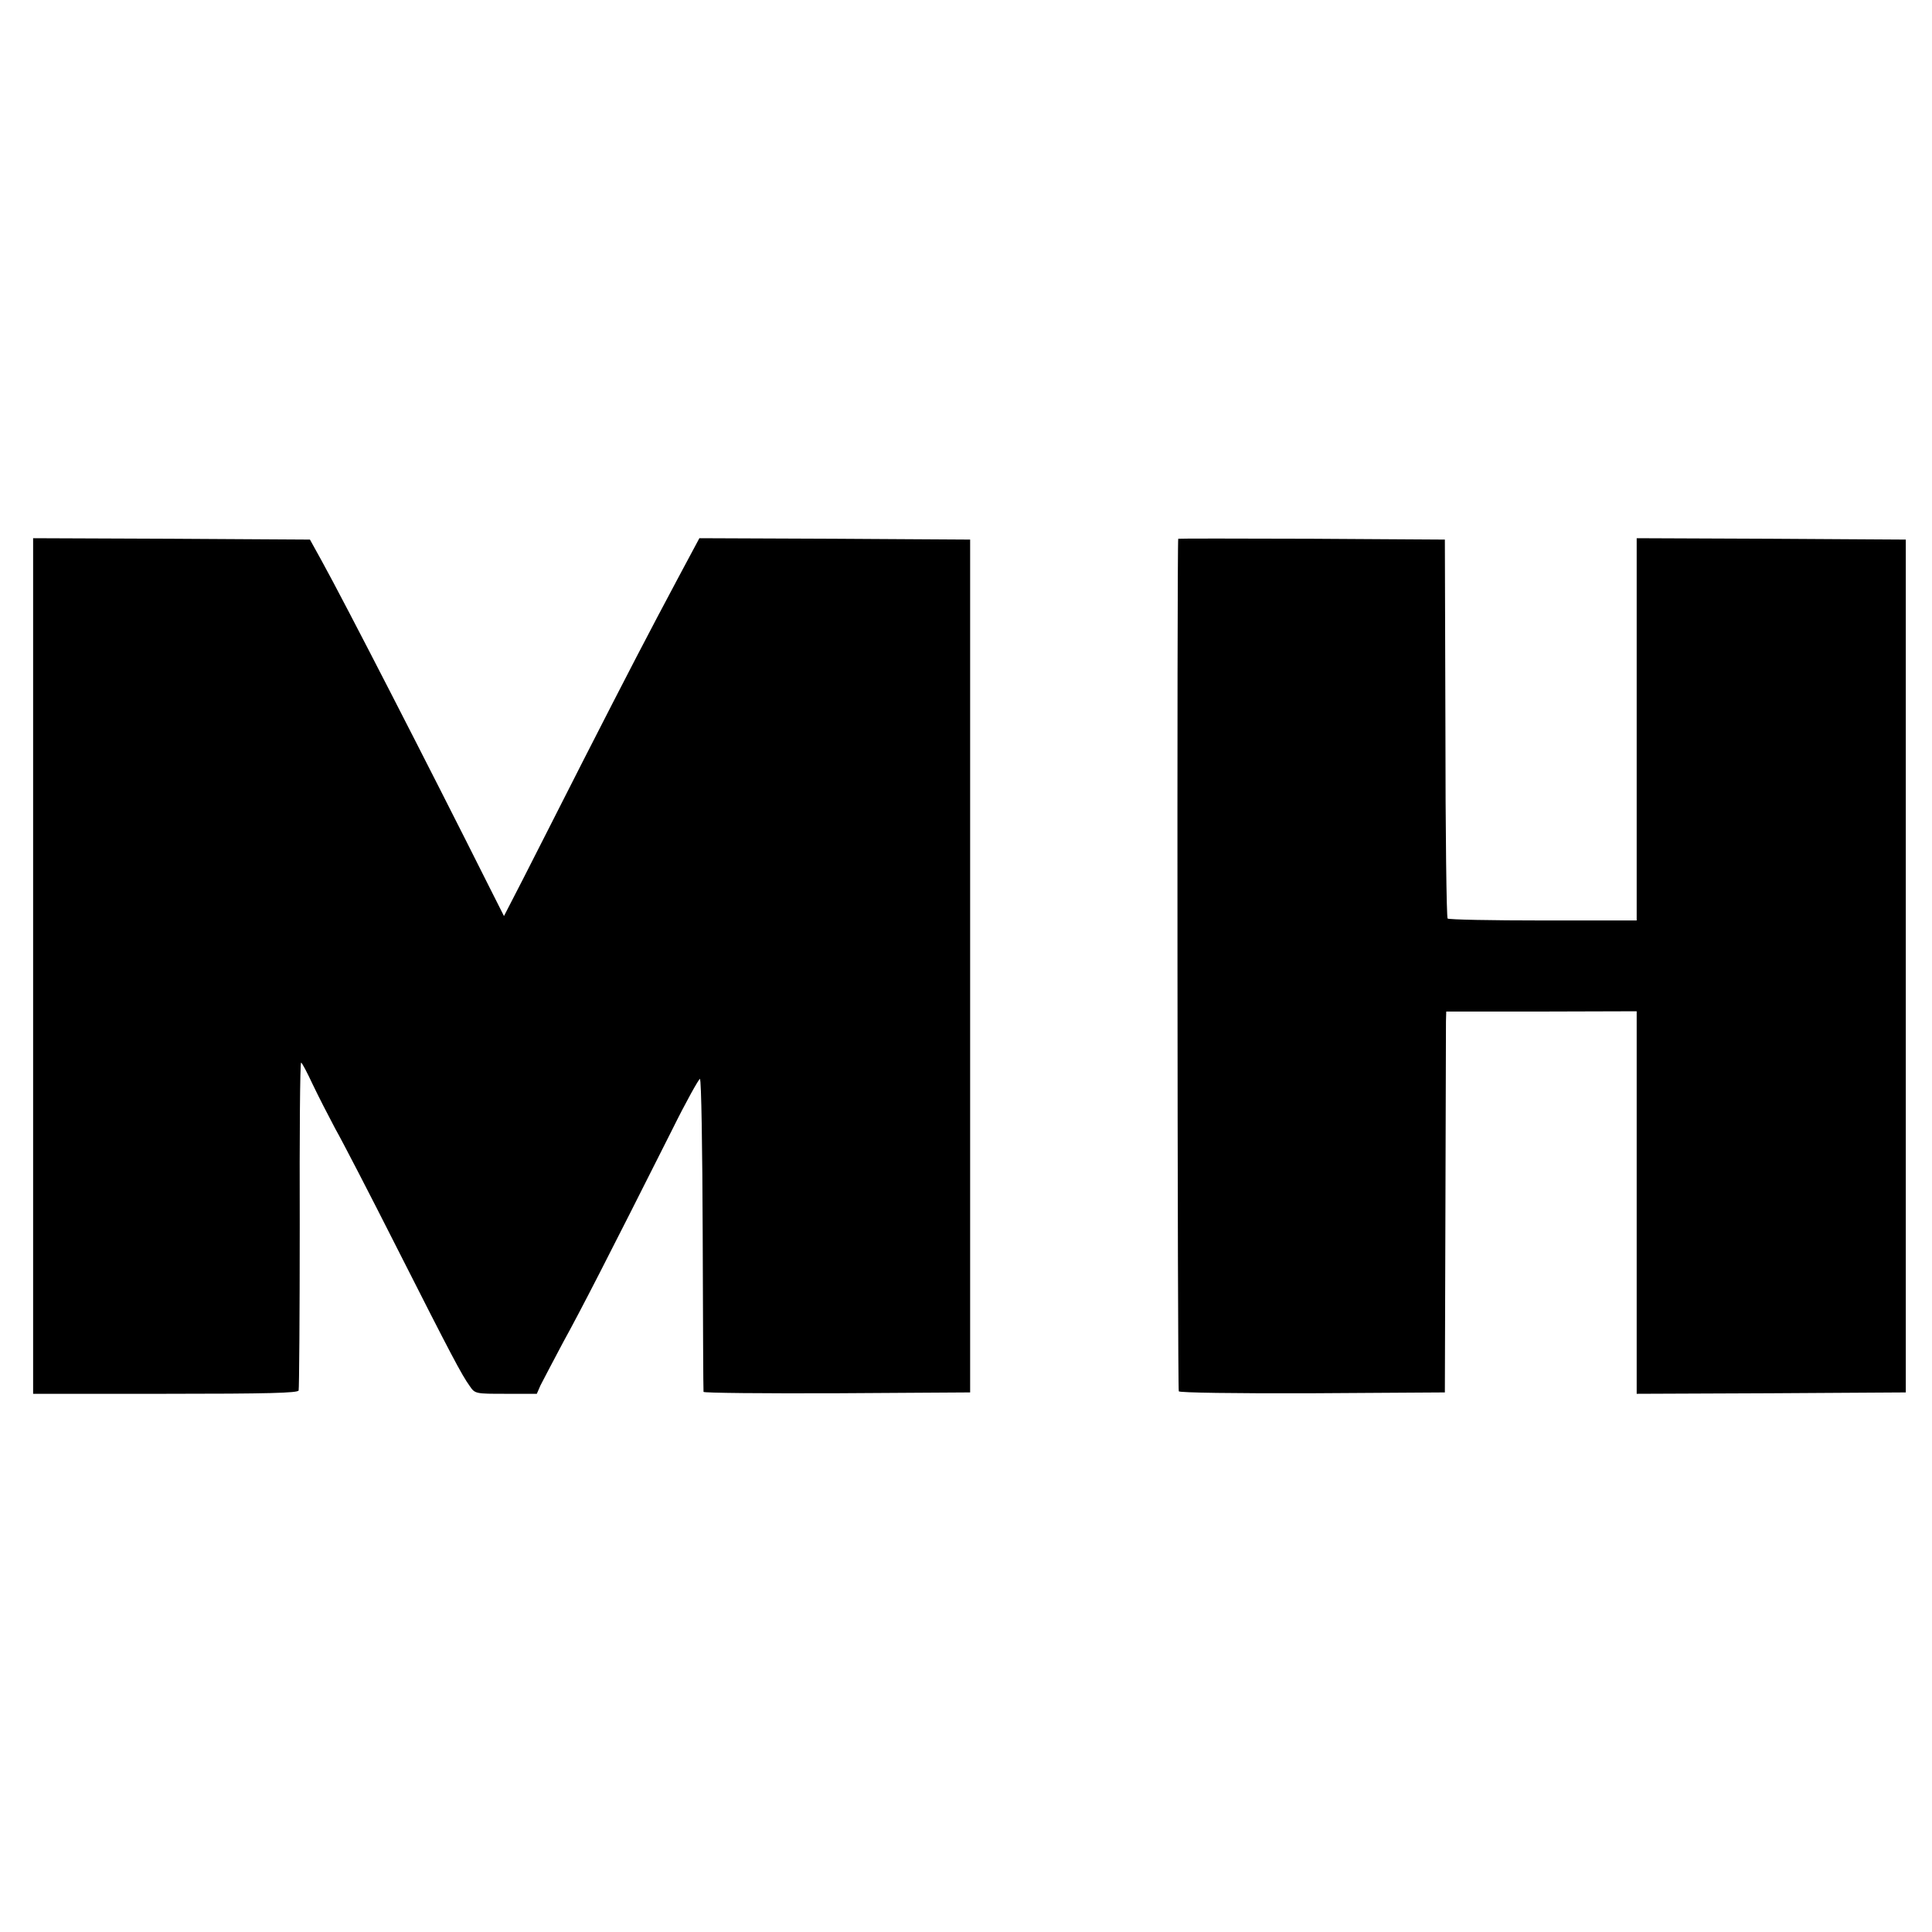 <?xml version="1.0" standalone="no"?>
<!DOCTYPE svg PUBLIC "-//W3C//DTD SVG 20010904//EN"
 "http://www.w3.org/TR/2001/REC-SVG-20010904/DTD/svg10.dtd">
<svg version="1.0" xmlns="http://www.w3.org/2000/svg"
 width="700pt" height="700pt" viewBox="0 0 700 700"
 preserveAspectRatio="xMidYMid meet">
<g transform="translate(0,700) scale(0.1,-0.1)"
fill="#000000" stroke="none">
<path d="M120 3500 l0 -1550 479 0 c374 0 480 3 483 12 2 7 4 277 4 601 -1
323 1 587 5 587 3 0 22 -36 42 -79 21 -44 58 -116 82 -161 25 -44 126 -239
224 -433 196 -387 234 -459 263 -499 19 -28 21 -28 131 -28 l112 0 13 30 c8
16 45 86 82 156 64 116 158 299 396 772 50 101 96 183 100 183 5 -1 9 -254 10
-563 1 -310 2 -566 3 -571 0 -4 218 -6 484 -5 l482 3 0 1545 0 1545 -491 3
-490 2 -76 -142 c-112 -210 -179 -339 -347 -668 -82 -162 -180 -354 -217 -427
l-68 -132 -54 107 c-221 441 -523 1029 -607 1181 l-42 76 -502 3 -501 2 0
-1550z"/>
<path d="M4269 5048 c-5 -10 -3 -3082 2 -3089 3 -5 201 -8 485 -7 l479 3 2
655 c1 360 2 671 2 690 l1 35 345 0 345 1 0 -693 0 -693 487 2 488 3 0 1545 0
1545 -488 3 -487 2 0 -693 0 -692 -339 0 c-187 0 -342 3 -346 7 -4 4 -8 314
-8 690 l-2 683 -482 3 c-266 1 -484 1 -484 0z"/>
</g>
</svg>
